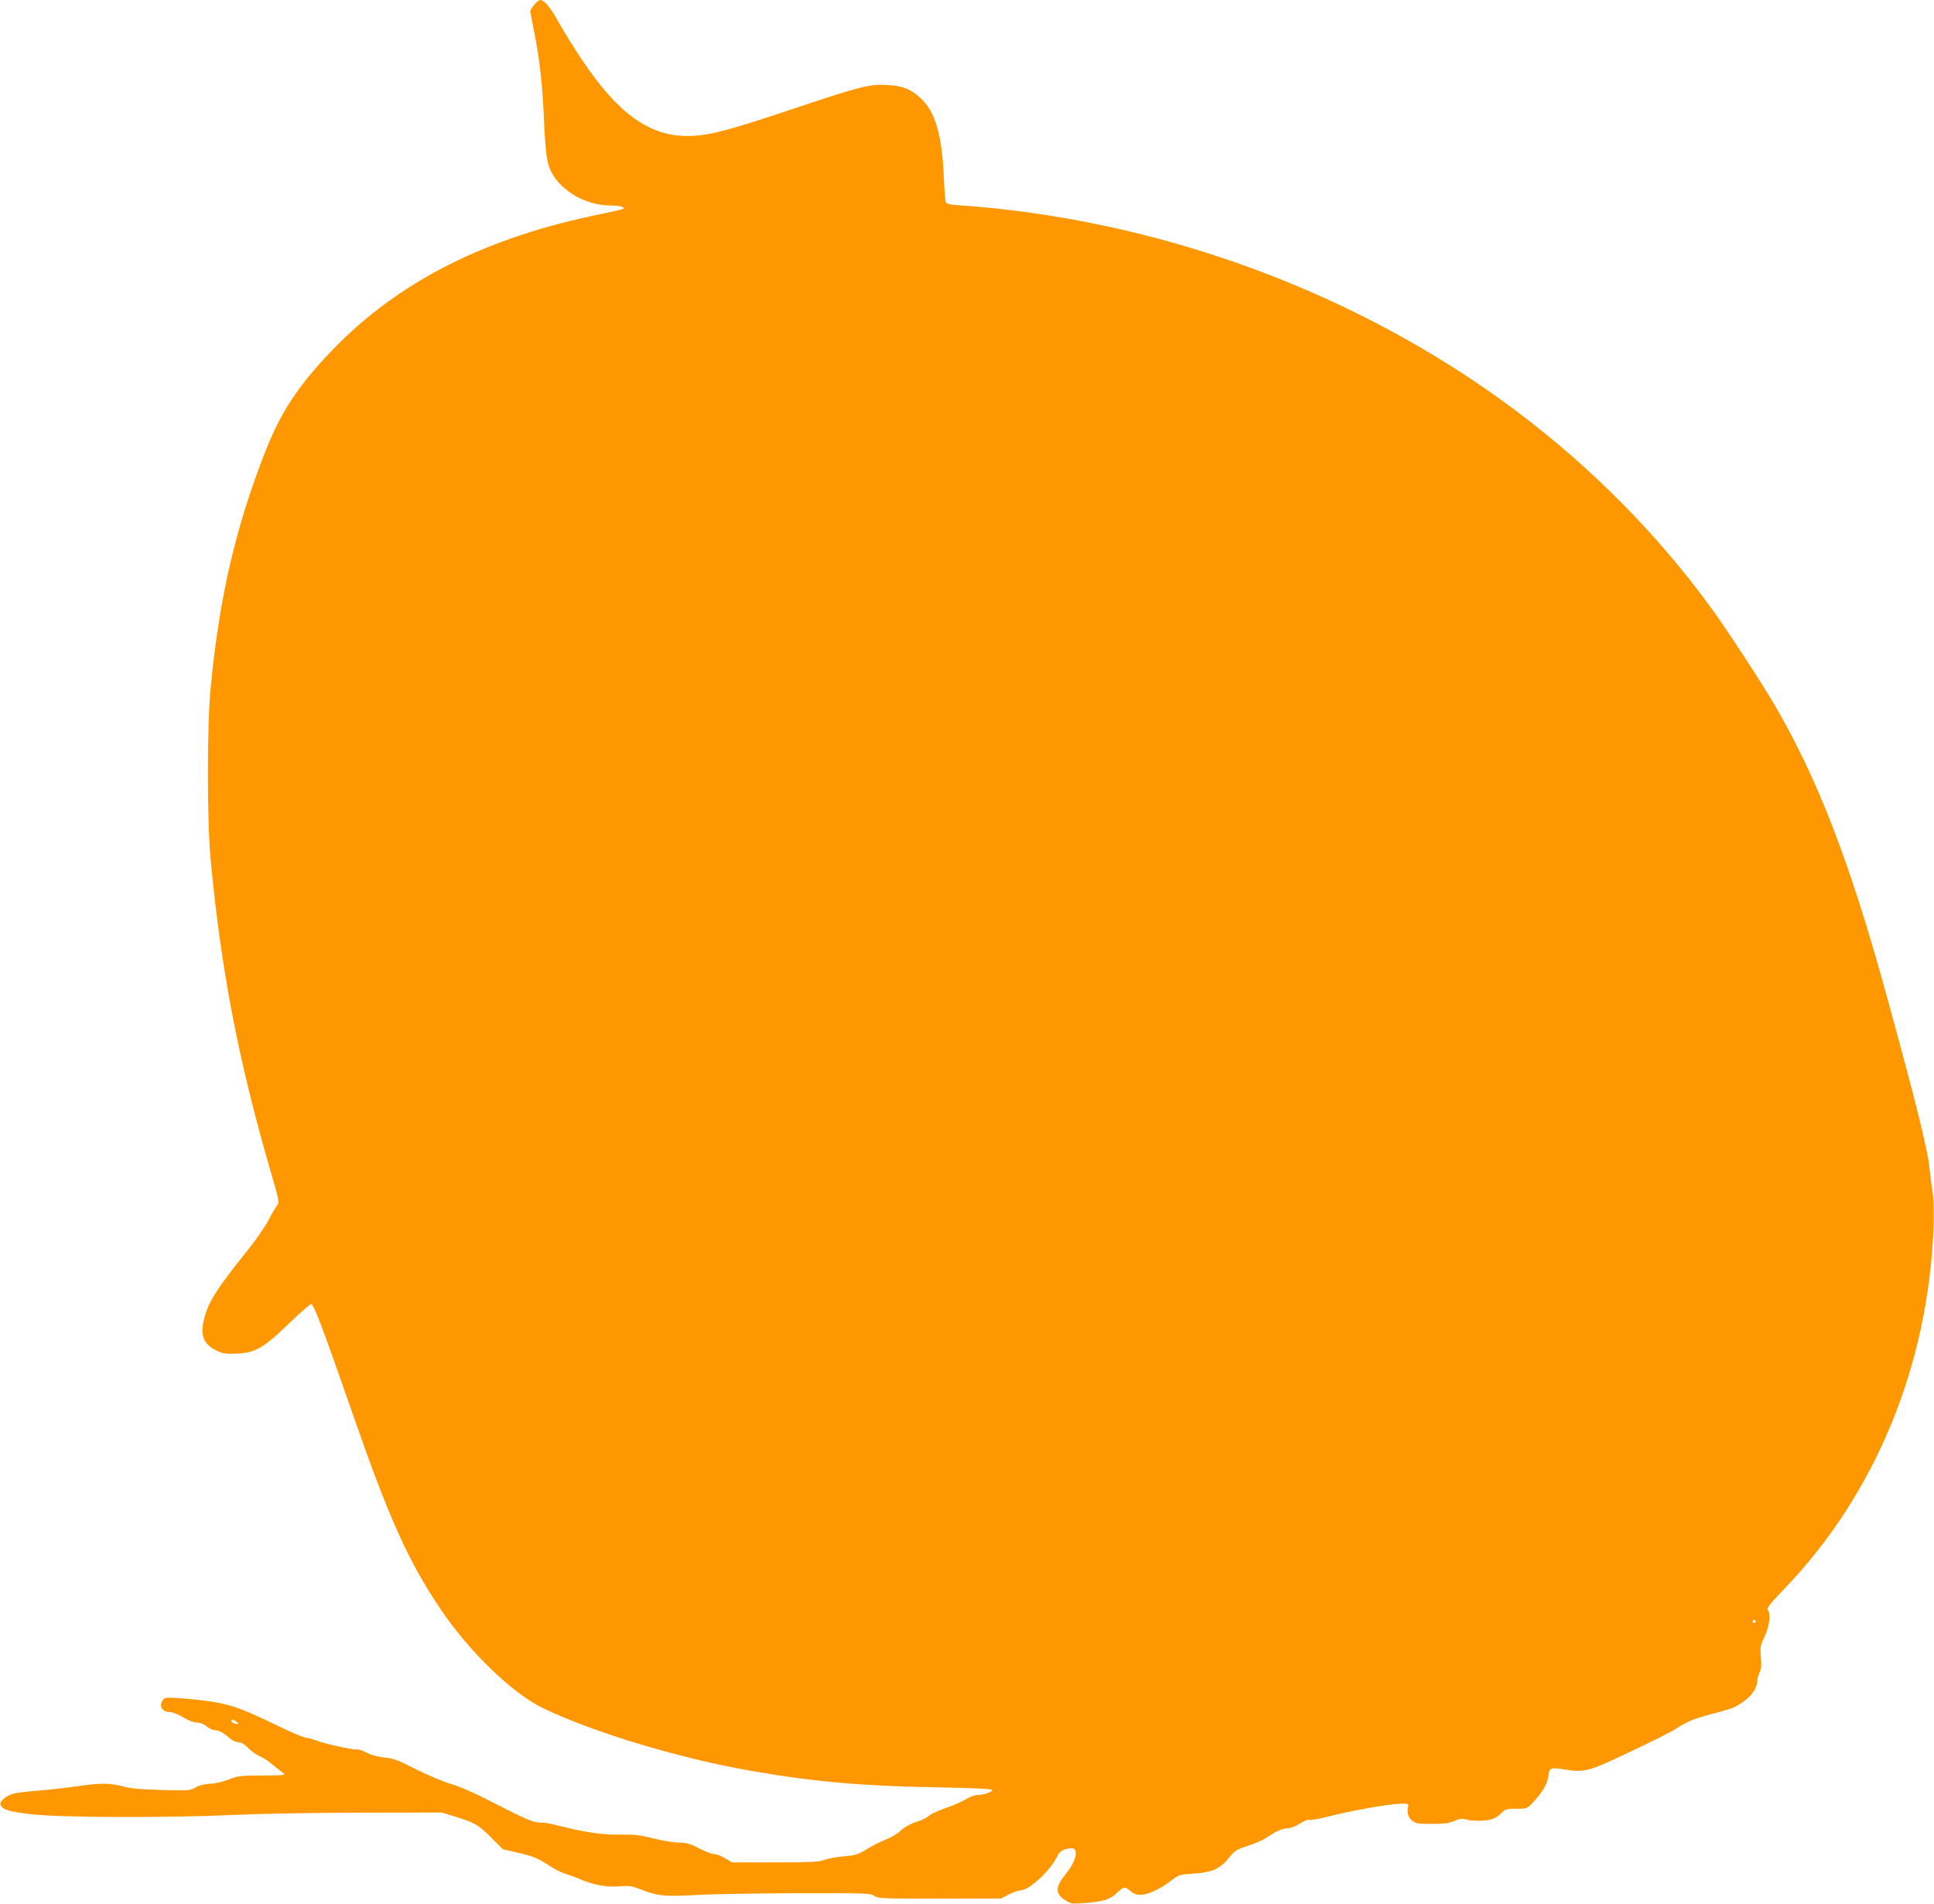 <?xml version="1.0" standalone="no"?>
<!DOCTYPE svg PUBLIC "-//W3C//DTD SVG 20010904//EN"
 "http://www.w3.org/TR/2001/REC-SVG-20010904/DTD/svg10.dtd">
<svg version="1.0" xmlns="http://www.w3.org/2000/svg"
 width="1280pt" height="1260pt" viewBox="0 0 1280 1260"
 preserveAspectRatio="xMidYMid meet">
<g transform="translate(0,1260) scale(0.1,-0.1)"
fill="#ff9800" stroke="none">
<path d="M3536 12569 c-14 -17 -26 -36 -26 -42 0 -7 11 -66 24 -132 37 -182
56 -348 66 -580 10 -230 19 -295 49 -353 65 -127 231 -222 390 -222 63 0 103
-11 84 -23 -5 -3 -67 -17 -138 -32 -766 -154 -1341 -444 -1779 -895 -229 -237
-347 -415 -451 -680 -197 -504 -305 -970 -361 -1565 -24 -248 -24 -874 0
-1130 67 -723 183 -1331 395 -2060 61 -208 61 -210 43 -235 -10 -14 -36 -57
-56 -97 -21 -40 -78 -122 -127 -184 -207 -258 -262 -342 -293 -448 -36 -124
-14 -186 81 -231 39 -18 60 -21 128 -18 124 5 180 37 346 198 74 71 141 130
149 130 16 0 80 -168 270 -715 243 -699 368 -979 583 -1300 189 -282 478 -562
682 -660 339 -162 904 -332 1375 -414 413 -72 739 -101 1224 -109 251 -5 371
-10 373 -18 4 -12 -61 -34 -104 -34 -16 0 -49 -13 -74 -29 -25 -15 -82 -40
-127 -55 -46 -16 -95 -38 -110 -50 -15 -13 -45 -29 -67 -36 -59 -19 -96 -39
-130 -70 -16 -16 -57 -39 -91 -53 -33 -13 -91 -42 -128 -65 -60 -36 -76 -41
-154 -47 -48 -4 -105 -15 -127 -24 -34 -13 -85 -16 -325 -16 l-285 0 -45 27
c-25 15 -57 28 -73 28 -15 0 -60 17 -99 37 -60 32 -82 38 -137 39 -36 1 -112
14 -169 28 -85 22 -122 26 -225 25 -120 -1 -234 16 -424 65 -32 8 -72 15 -88
14 -50 -2 -99 19 -310 127 -131 68 -231 112 -290 129 -49 14 -153 58 -231 97
-120 61 -151 73 -210 78 -43 5 -88 17 -119 33 -27 14 -56 23 -63 21 -17 -6
-206 35 -267 58 -27 10 -59 19 -71 19 -11 0 -90 33 -175 74 -231 111 -292 134
-403 157 -100 20 -329 41 -354 31 -8 -3 -18 -16 -23 -30 -13 -33 13 -62 55
-62 18 0 56 -15 89 -35 36 -22 71 -35 92 -35 21 0 44 -9 63 -25 17 -14 40 -25
52 -25 27 0 56 -15 98 -51 19 -17 44 -29 60 -29 19 0 39 -12 63 -36 18 -20 52
-44 74 -54 23 -10 62 -35 87 -56 26 -22 57 -47 70 -56 22 -16 16 -17 -134 -18
-146 0 -162 -2 -225 -27 -39 -15 -92 -27 -125 -28 -37 -2 -70 -10 -94 -24 -35
-21 -45 -21 -223 -17 -121 3 -205 10 -241 20 -98 27 -158 28 -310 6 -80 -11
-200 -25 -268 -30 -68 -5 -141 -14 -163 -20 -49 -14 -94 -51 -86 -73 13 -33
54 -46 202 -63 193 -23 903 -25 1340 -5 166 8 542 15 840 15 l540 1 87 -27
c130 -40 156 -55 239 -139 l77 -77 91 -21 c110 -25 138 -36 220 -90 36 -23 83
-46 105 -52 23 -7 60 -20 83 -30 94 -42 183 -59 268 -53 74 6 86 4 155 -23
100 -40 155 -45 350 -34 91 6 389 11 663 12 468 1 500 0 525 -18 25 -17 55
-18 432 -18 l405 1 52 27 c29 15 64 27 79 27 53 0 195 130 237 218 17 33 29
45 58 54 21 6 45 8 53 5 35 -14 11 -95 -49 -167 -72 -87 -73 -132 -4 -176 41
-25 42 -25 149 -16 114 11 147 22 199 71 40 37 45 38 83 6 20 -17 42 -25 66
-25 47 0 131 39 200 92 52 41 56 42 153 49 122 8 176 32 234 106 36 46 48 53
125 78 47 15 103 40 125 55 63 43 101 60 136 60 19 0 52 13 81 31 27 18 55 29
64 25 8 -3 66 7 127 23 149 38 394 82 470 84 51 2 61 -1 58 -13 -12 -38 -3
-75 23 -97 25 -21 37 -23 134 -23 84 0 116 5 149 20 33 15 50 17 75 9 48 -13
144 -11 181 5 18 7 43 25 56 40 22 23 32 26 96 26 69 0 72 1 107 38 60 63 97
122 103 166 11 71 12 71 108 56 137 -21 154 -16 432 115 138 65 273 133 301
151 86 54 114 66 239 100 148 39 148 40 210 80 55 36 95 95 95 138 0 15 7 40
15 57 12 23 14 47 9 102 -5 67 -4 77 25 137 33 68 42 155 20 177 -9 9 19 43
107 135 607 629 960 1489 991 2408 3 81 0 174 -5 210 -6 36 -16 117 -23 180
-12 116 -90 430 -285 1140 -241 876 -455 1430 -742 1920 -84 143 -302 477
-404 619 -358 496 -806 950 -1312 1328 -1047 783 -2370 1268 -3699 1356 -33 2
-62 9 -66 16 -5 7 -11 85 -15 174 -11 273 -57 429 -152 516 -67 63 -122 84
-230 89 -115 5 -169 -9 -659 -173 -395 -132 -525 -165 -655 -165 -255 0 -461
149 -700 507 -49 72 -116 181 -151 243 -59 105 -96 150 -124 150 -7 0 -25 -14
-39 -31z m8084 -10699 c0 -5 -4 -10 -10 -10 -5 0 -10 5 -10 10 0 6 5 10 10 10
6 0 10 -4 10 -10z m-10054 -665 c18 -15 18 -15 -5 -13 -14 2 -26 9 -29 16 -5
17 10 15 34 -3z"/>
</g>
</svg>
